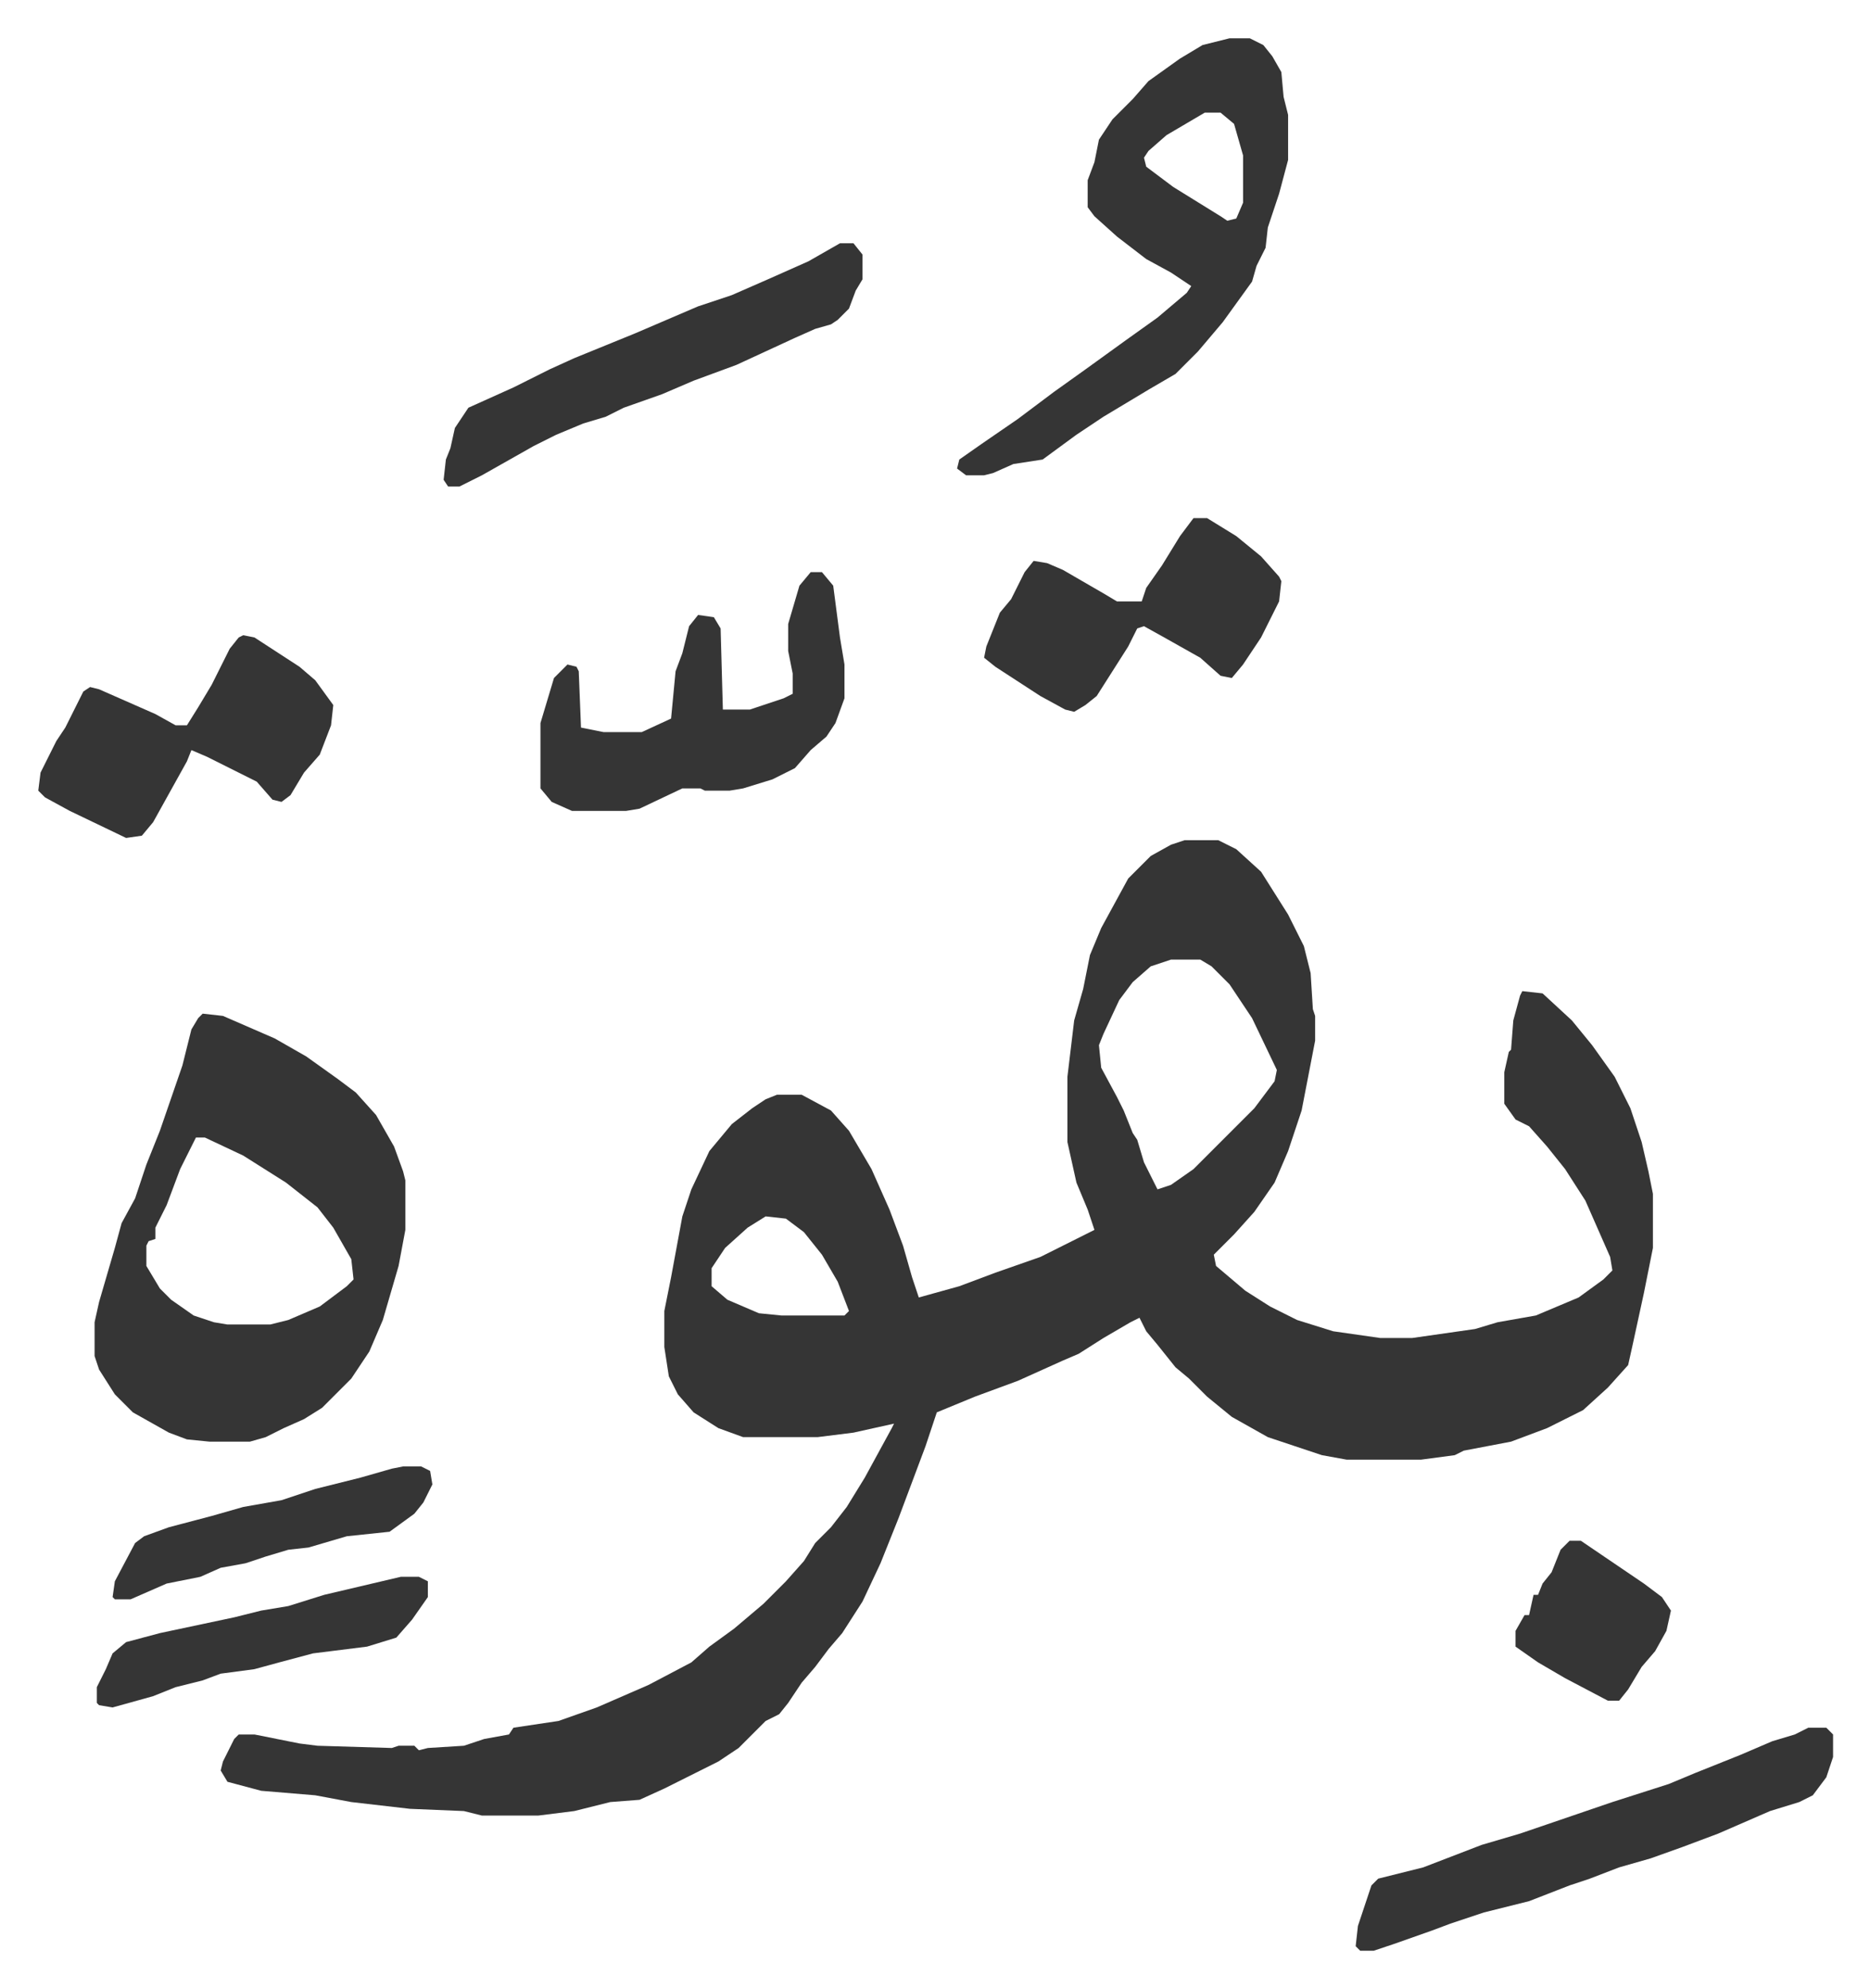 <svg xmlns="http://www.w3.org/2000/svg" viewBox="-17 324 830.4 882.4">
    <path fill="#353535" id="rule_normal" d="M509 697h15l8 4 11 10 12 19 7 14 3 12 1 16 1 3v11l-6 31-6 18-6 14-9 13-9 10-9 9 1 5 13 11 11 7 12 6 16 5 21 3h14l28-4 10-3 17-3 19-8 11-8 4-4-1-6-11-25-9-14-8-10-8-9-6-3-5-7v-14l2-9 1-1 1-13 3-11 1-2 9 1 13 12 9 11 10 14 7 14 5 15 3 13 2 10v24l-4 20-5 23-2 9-9 10-11 10-16 8-16 6-21 4-4 2-15 2h-33l-11-2-24-8-16-9-11-9-8-8-6-5-8-10-5-6-3-6-4 2-12 7-11 7-7 3-20 9-19 7-17 7-5 15-12 32-8 20-8 17-9 14-6 7-6 8-6 7-6 9-4 5-6 3-12 12-9 6-24 12-11 5-13 1-16 4-16 2h-25l-8-2-24-1-26-3-16-3-24-2-15-4-3-5 1-4 5-10 2-2h7l20 4 8 1 33 1 3-1h7l2 2 4-1 16-1 9-3 11-2 2-3 20-3 17-6 23-10 19-10 8-7 11-8 13-11 5-5 5-5 8-9 5-8 7-7 7-9 8-13 12-22 1-2-9 2-9 2-16 2h-33l-11-4-11-7-7-8-4-8-2-13v-16l3-15 5-27 4-12 8-17 10-12 9-7 6-4 5-2h11l13 7 8 9 10 17 8 18 6 16 4 14 3 9 18-5 16-6 20-7 14-7 10-5-3-9-5-12-4-18v-29l3-25 4-14 3-15 5-12 12-22 10-10 9-5zm-6 53-9 3-8 7-6 8-7 15-2 5 1 10 7 13 3 6 4 10 2 3 3 10 6 12 6-2 10-7 5-5 22-22 9-12 1-5-11-23-10-15-8-8-5-3zM323 864l-8 5-10 9-6 9v8l7 6 14 6 10 1h28l2-2-5-13-7-12-8-10-8-6zM73 774l9 1 23 10 14 8 14 10 8 6 9 10 8 14 4 11 1 4v22l-3 16-7 24-6 14-8 12-13 13-8 5-9 4-8 4-7 2H76l-10-1-8-3-16-9-8-8-7-11-2-6v-15l2-9 7-24 3-11 6-11 5-15 6-15 10-29 4-16 3-5zm-3 55-7 14-6 16-5 10v5l-3 1-1 2v9l6 10 5 5 10 7 9 3 6 1h19l8-2 14-6 12-9 3-3-1-9-8-14-7-9-14-11-19-12-17-8zm459-488h9l6 3 4 5 4 7 1 11 2 8v20l-4 15-5 15-1 9-4 8-2 7-13 18-11 13-10 10-12 7-20 12-12 8-15 11-13 2-9 4-4 1h-8l-4-3 1-4 10-7 16-11 16-12 14-10 18-13 14-10 13-11 2-3-9-6-11-6-13-10-10-9-3-4v-12l3-8 2-10 6-9 9-9 7-8 14-10 10-6zm-11 33-17 10-8 7-2 3 1 4 12 9 21 13 3 2 4-1 3-7v-21l-4-14-6-5zM343 578h5l5 6 3 23 2 12v15l-4 11-4 6-7 6-7 8-10 5-13 4-6 1h-11l-2-1h-8l-19 9-6 1h-24l-9-4-5-6v-29l6-20 6-6 4 1 1 2 1 25 10 2h17l13-6 2-21 3-8 3-12 4-5 7 1 3 5 1 36h12l15-5 4-2v-9l-2-10v-12l5-17zm443 513h8l3 3v10l-3 9-6 8-6 3-13 4-23 10-16 6-14 5-14 4-13 5-9 3-18 7-20 5-15 5-8 3-17 6-9 3h-6l-2-2 1-9 3-9 3-9 3-3 20-5 13-5 13-5 17-5 41-14 25-8 12-5 20-8 14-6 10-3zM91 606l5 1 20 13 7 6 8 11-1 9-5 13-7 8-6 10-4 3-4-1-7-8-14-7-8-4-7-3-2 5-15 27-5 6-7 1-25-12-11-6-3-3 1-8 7-14 4-6 8-16 3-2 4 1 25 11 9 5h5l5-8 6-10 8-16 4-5zm422-52h6l13 8 11 9 8 9 1 2-1 9-8 16-8 12-5 6-5-1-9-8-16-9-9-5-3 1-4 8-14 22-5 4-5 3-4-1-11-6-20-13-5-4 1-5 4-10 2-5 5-6 6-12 4-5 6 1 7 3 19 11 5 3h11l2-6 7-10 8-13zM356 432h6l4 5v11l-3 5-3 8-5 5-3 2-7 2-9 4-26 12-19 7-14 6-17 6-8 4-10 3-12 5-10 5-23 13-10 5h-5l-2-3 1-9 2-5 2-9 6-9 20-9 16-8 11-5 27-11 28-12 15-5 16-7 18-8z"/>
    <path fill="#353535" id="rule_normal" d="M161 1024h8l4 2v7l-7 10-7 8-13 4-24 3-15 4-11 3-15 2-8 3-12 3-10 4-18 5-6-1-1-1v-7l4-8 3-7 6-5 15-4 33-7 12-3 12-2 16-5zm1-49h8l4 2 1 6-4 8-4 5-11 8-19 2-17 5-9 1-10 3-9 3-11 2-9 4-15 3-16 7h-7l-1-1 1-7 9-17 4-3 11-4 19-5 14-4 17-3 15-5 20-5 14-4zm518 33h5l28 19 8 6 4 6-2 9-5 9-6 7-6 10-4 5h-5l-19-10-12-7-10-7v-7l4-7h2l2-9h2l2-5 4-5 4-10z"/>
</svg>
